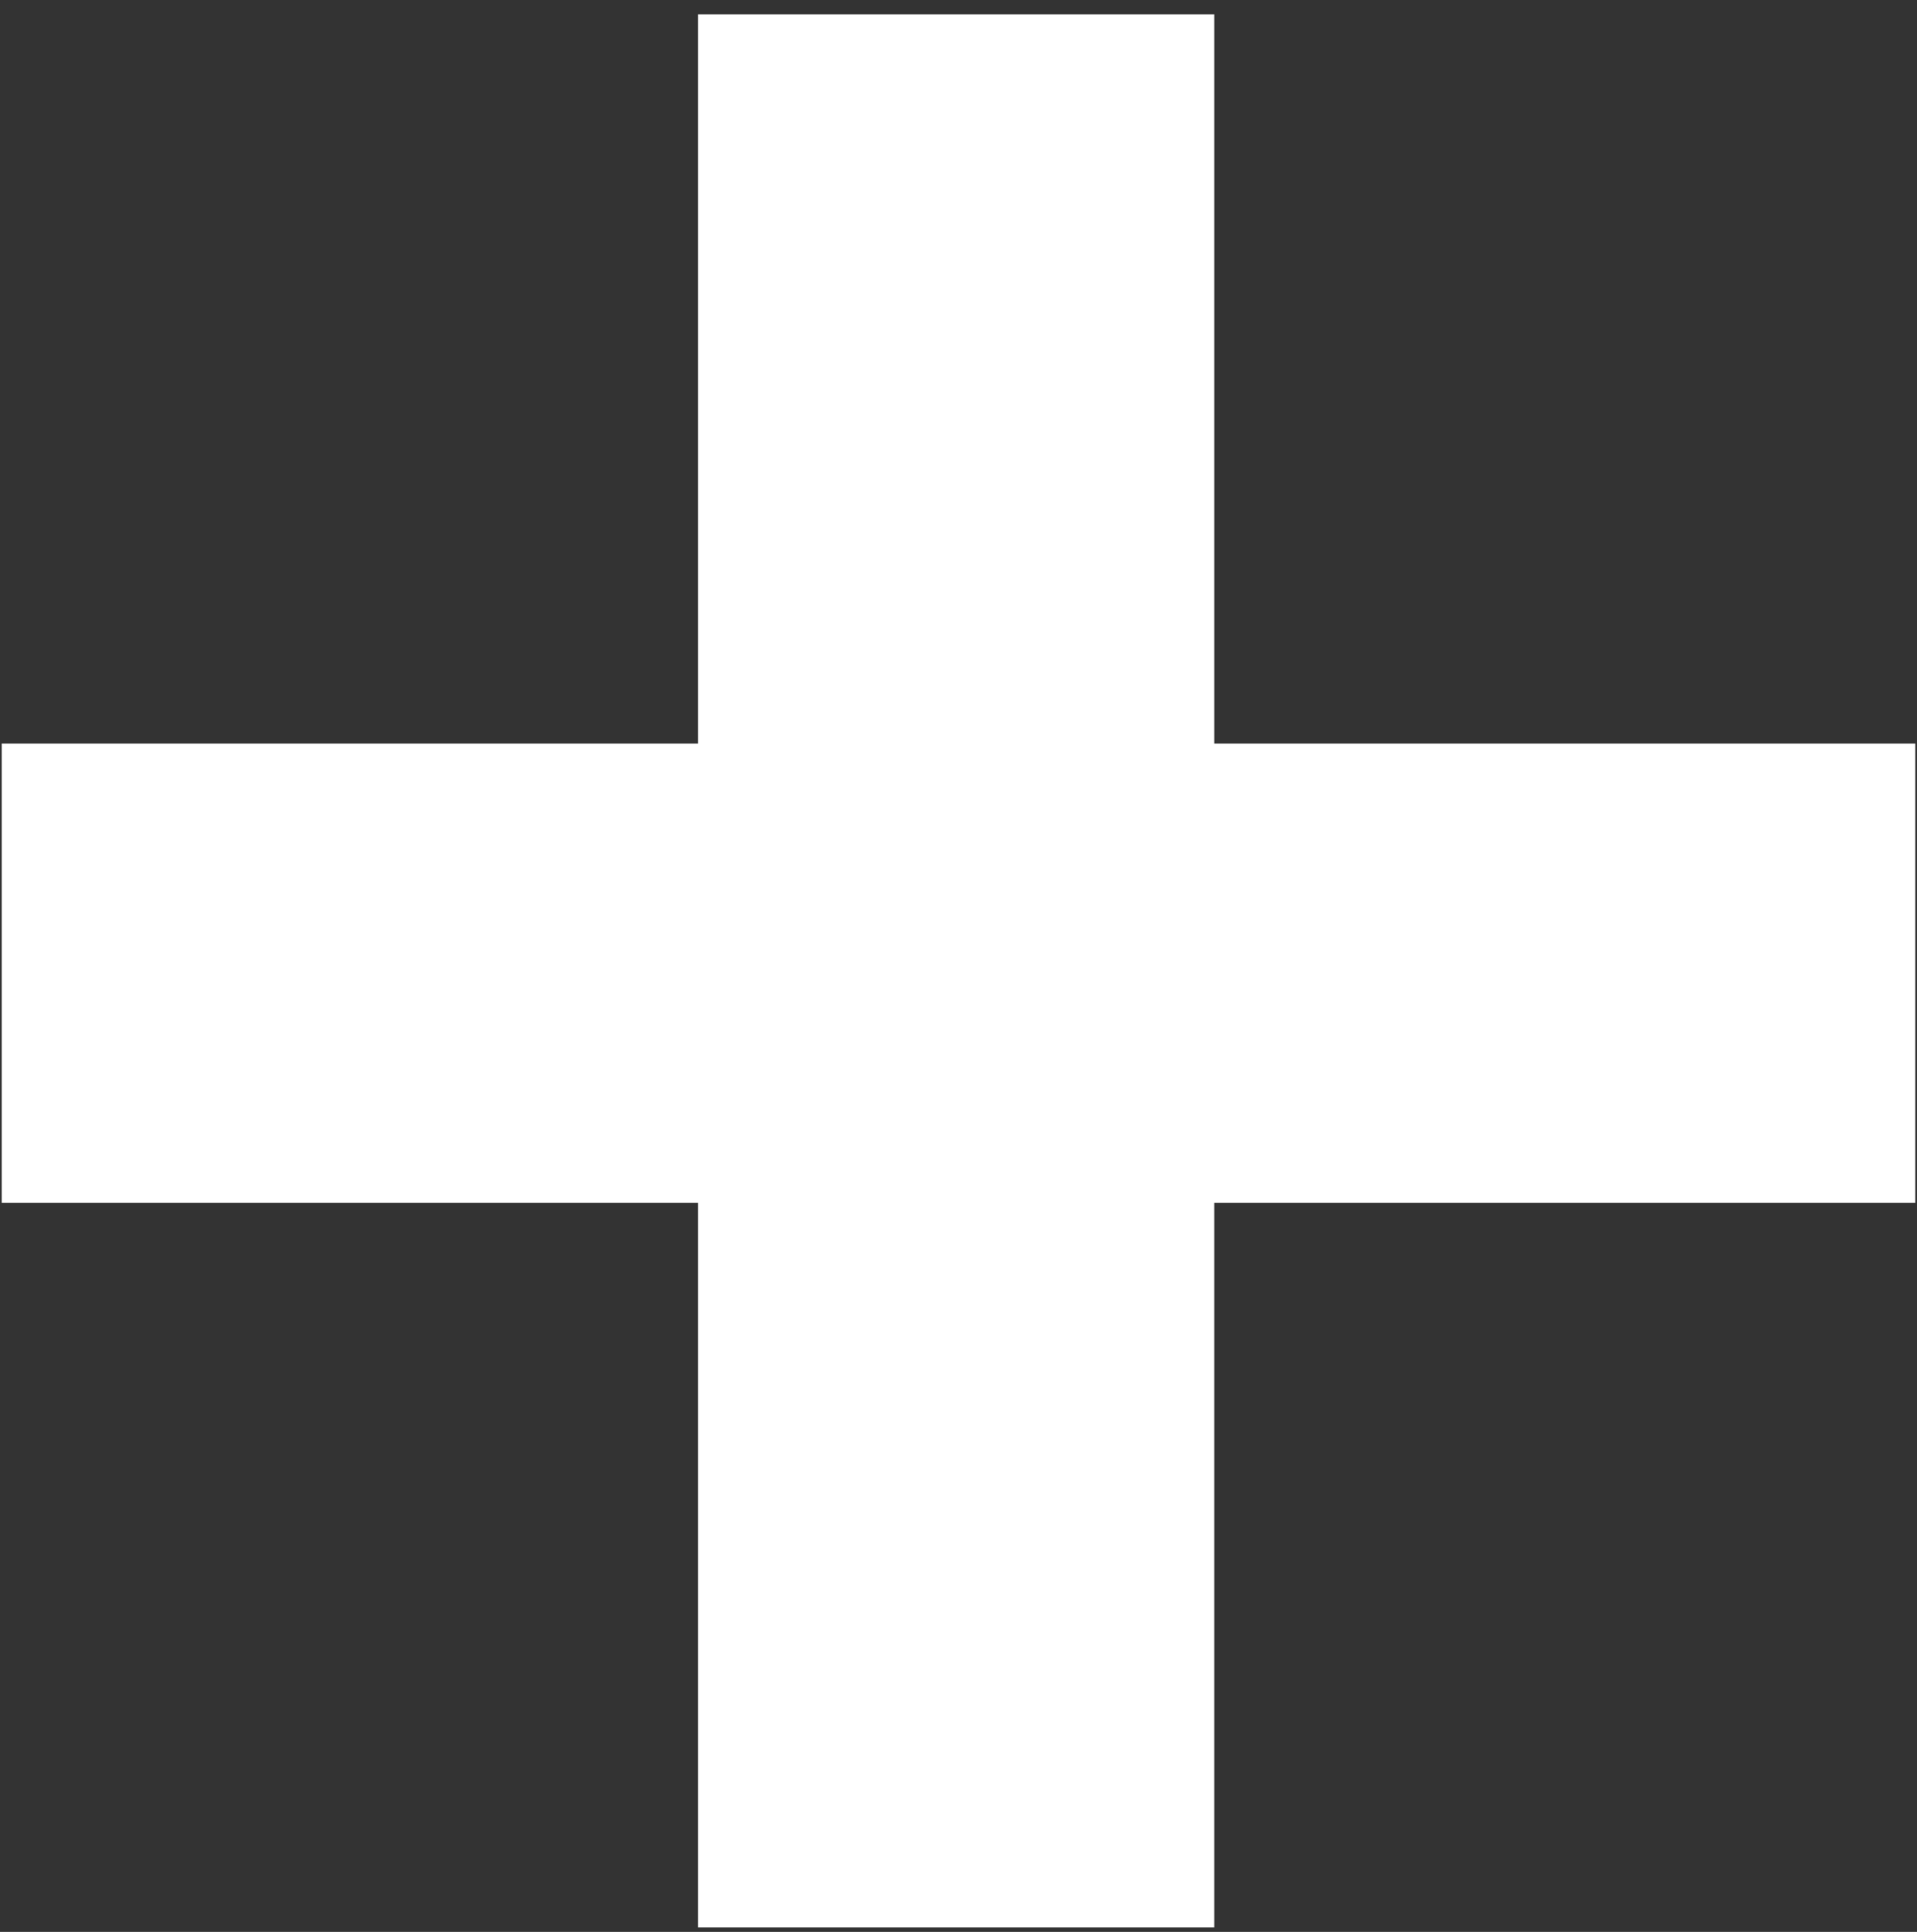 <svg width="126" height="127" viewBox="0 0 126 127" fill="none" xmlns="http://www.w3.org/2000/svg">
<rect x="0" y="0" width="126" height="127" fill="#333333" stroke="none"/>
<path d="M45.88 126.71V79.078H0.114V48.883H45.88V0.939H79.814V48.883H125.886V79.078H79.813V126.71H45.88Z" fill="white"/>
</svg>
